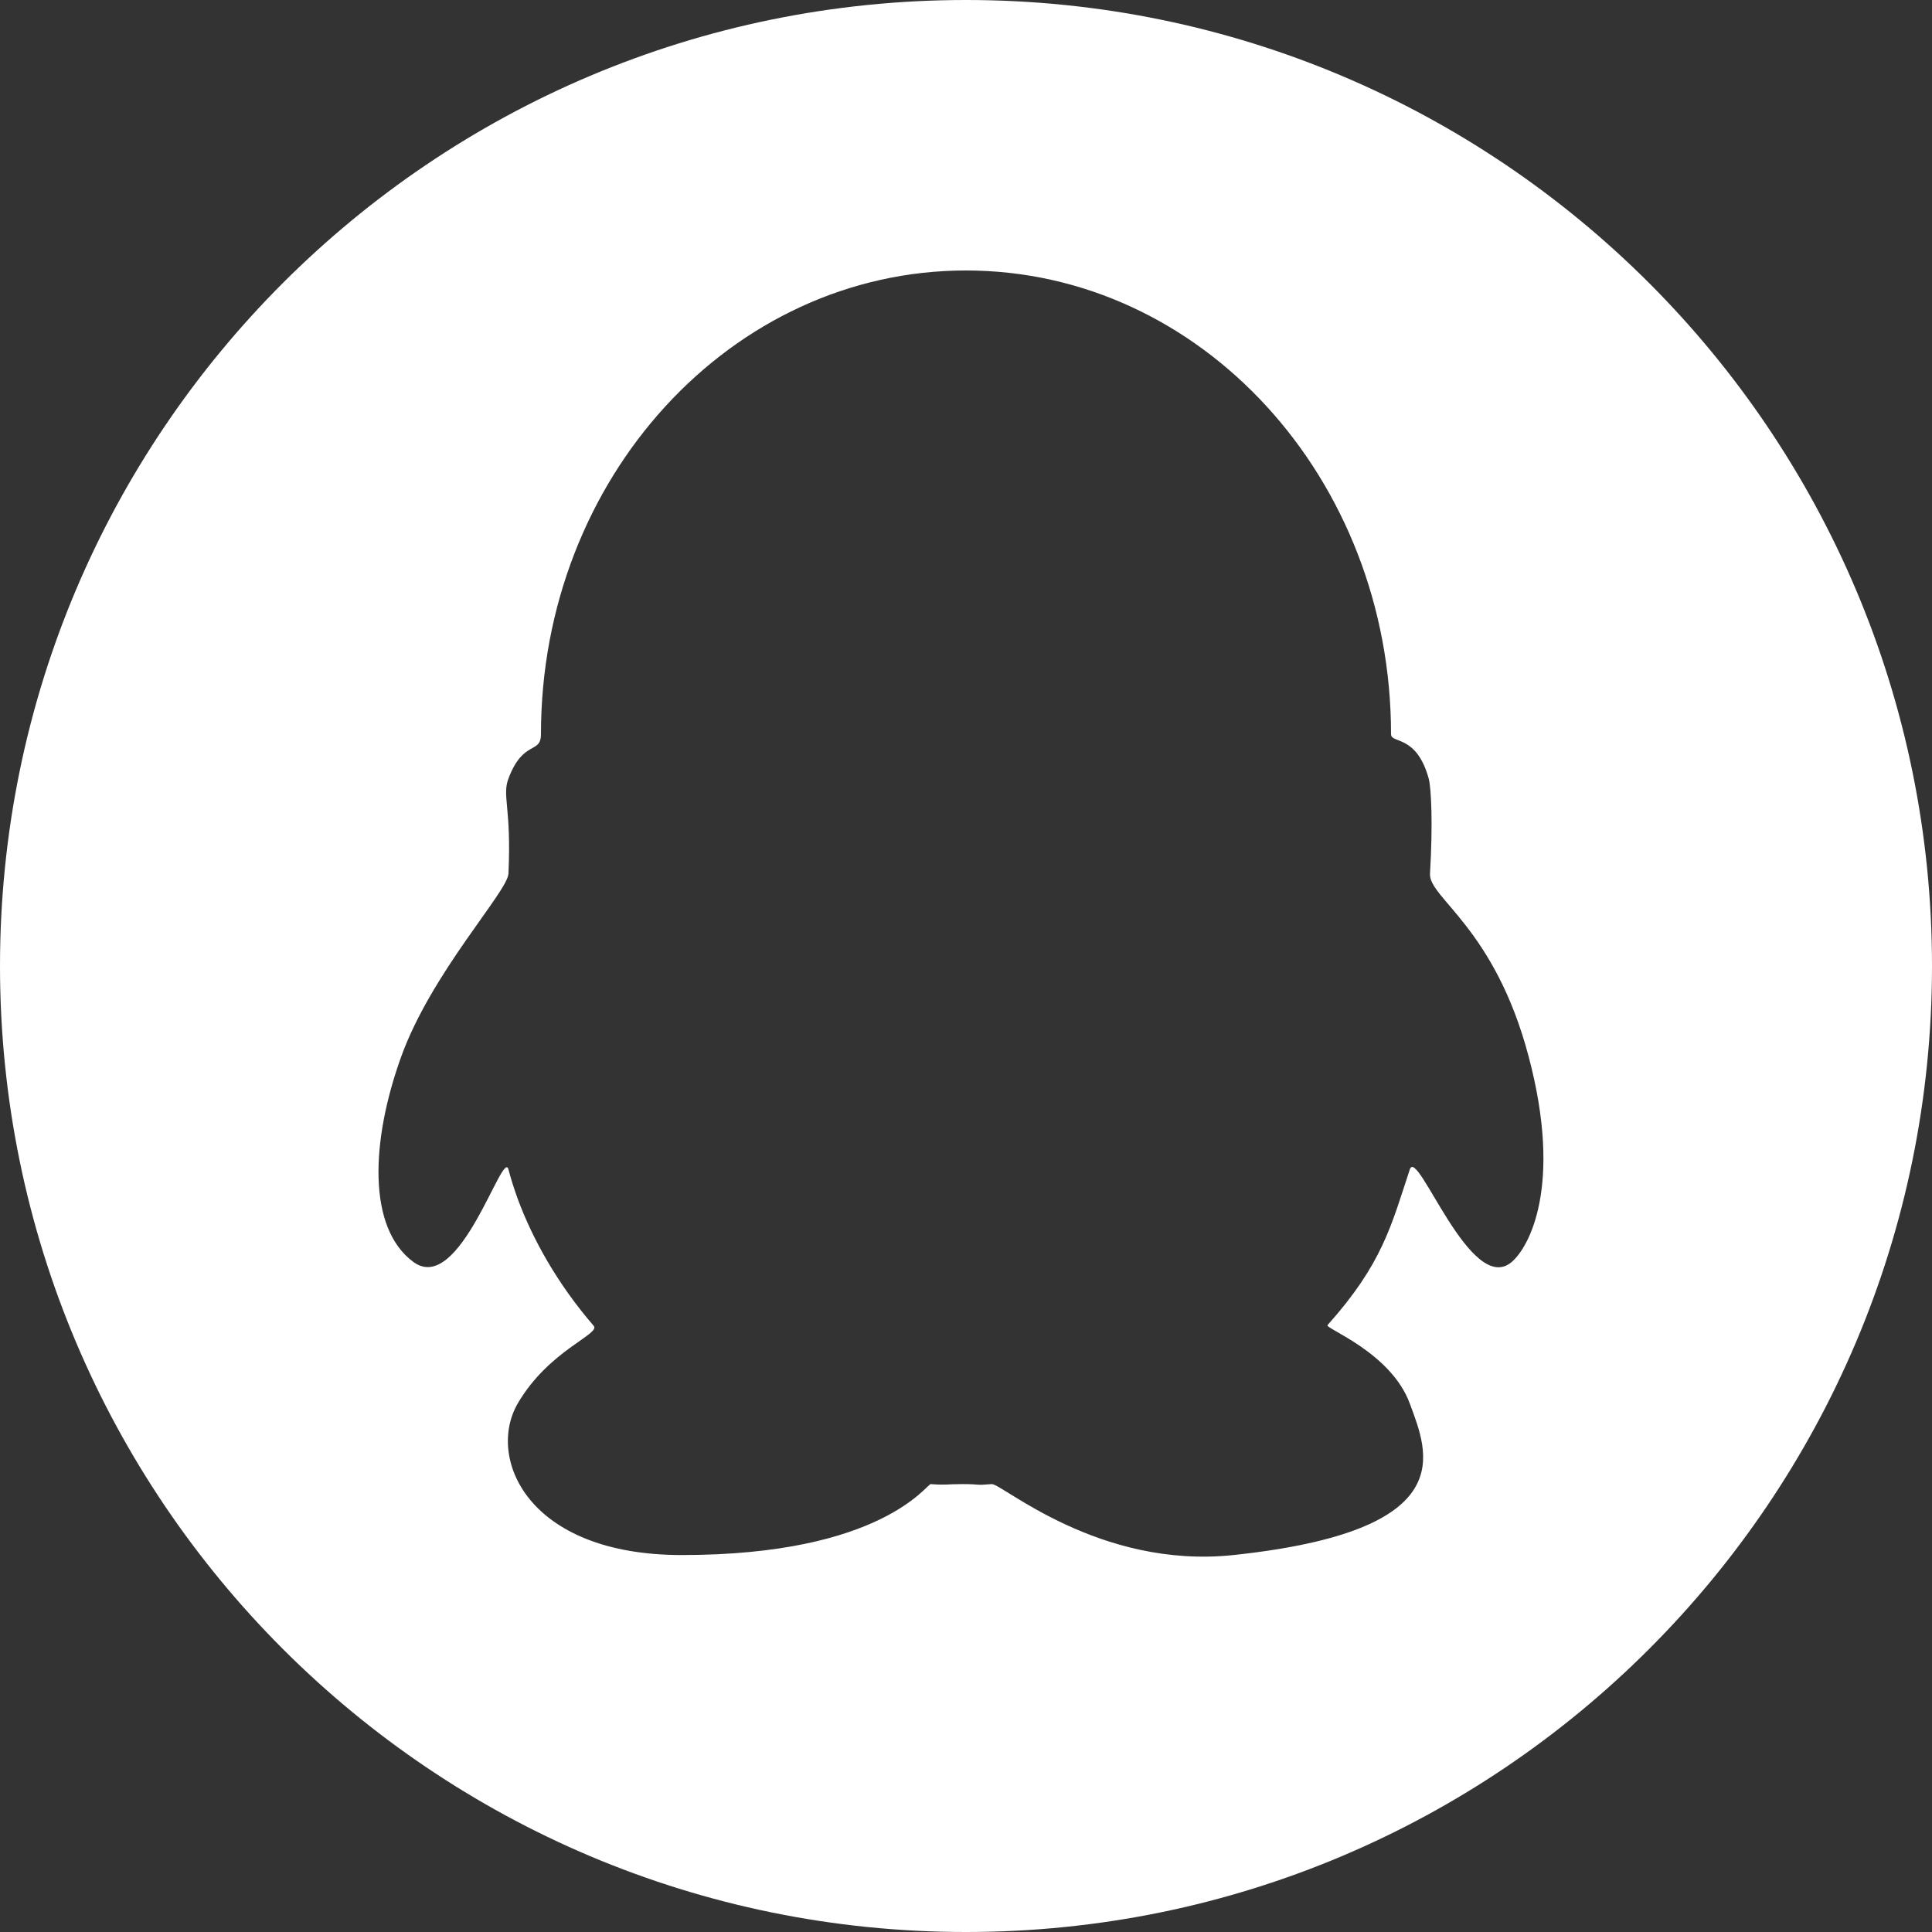 <svg width="18" height="18" viewBox="0 0 18 18" fill="none" xmlns="http://www.w3.org/2000/svg">
<rect x="0" y="0" width="18" height="18" fill="#333333" stroke="none"/>
<path d="M9 0C4.029 0 0 4.03 0 9C0 13.97 4.029 18 9 18C13.971 18 18 13.97 18 9C18 4.03 13.97 0 9 0ZM14.085 11.757C13.702 12.085 13.206 10.679 13.135 10.895C12.961 11.421 12.88 11.773 12.368 12.346C12.341 12.376 12.96 12.6 13.135 13.077C13.303 13.535 13.63 14.26 11.492 14.488C10.237 14.621 9.331 13.819 9.24 13.827C9.073 13.841 9.147 13.827 8.967 13.827C8.82 13.827 8.811 13.838 8.672 13.827C8.634 13.824 8.217 14.488 6.352 14.488C4.907 14.488 4.533 13.578 4.823 13.077C5.114 12.577 5.599 12.431 5.531 12.352C5.194 11.962 4.962 11.545 4.823 11.168C4.789 11.074 4.76 10.983 4.737 10.895C4.685 10.694 4.283 12.077 3.851 11.757C3.419 11.438 3.457 10.625 3.737 9.847C4.019 9.063 4.73 8.307 4.737 8.14C4.766 7.52 4.676 7.417 4.737 7.254C4.874 6.889 5.04 7.029 5.04 6.84C5.04 4.454 6.813 2.52 9 2.52C11.187 2.52 12.96 4.454 12.96 6.84C12.96 6.931 13.197 6.84 13.311 7.254C13.334 7.34 13.351 7.67 13.323 8.14C13.31 8.366 13.925 8.641 14.243 9.847C14.562 11.053 14.244 11.621 14.085 11.757Z" fill="white"/>
</svg>
